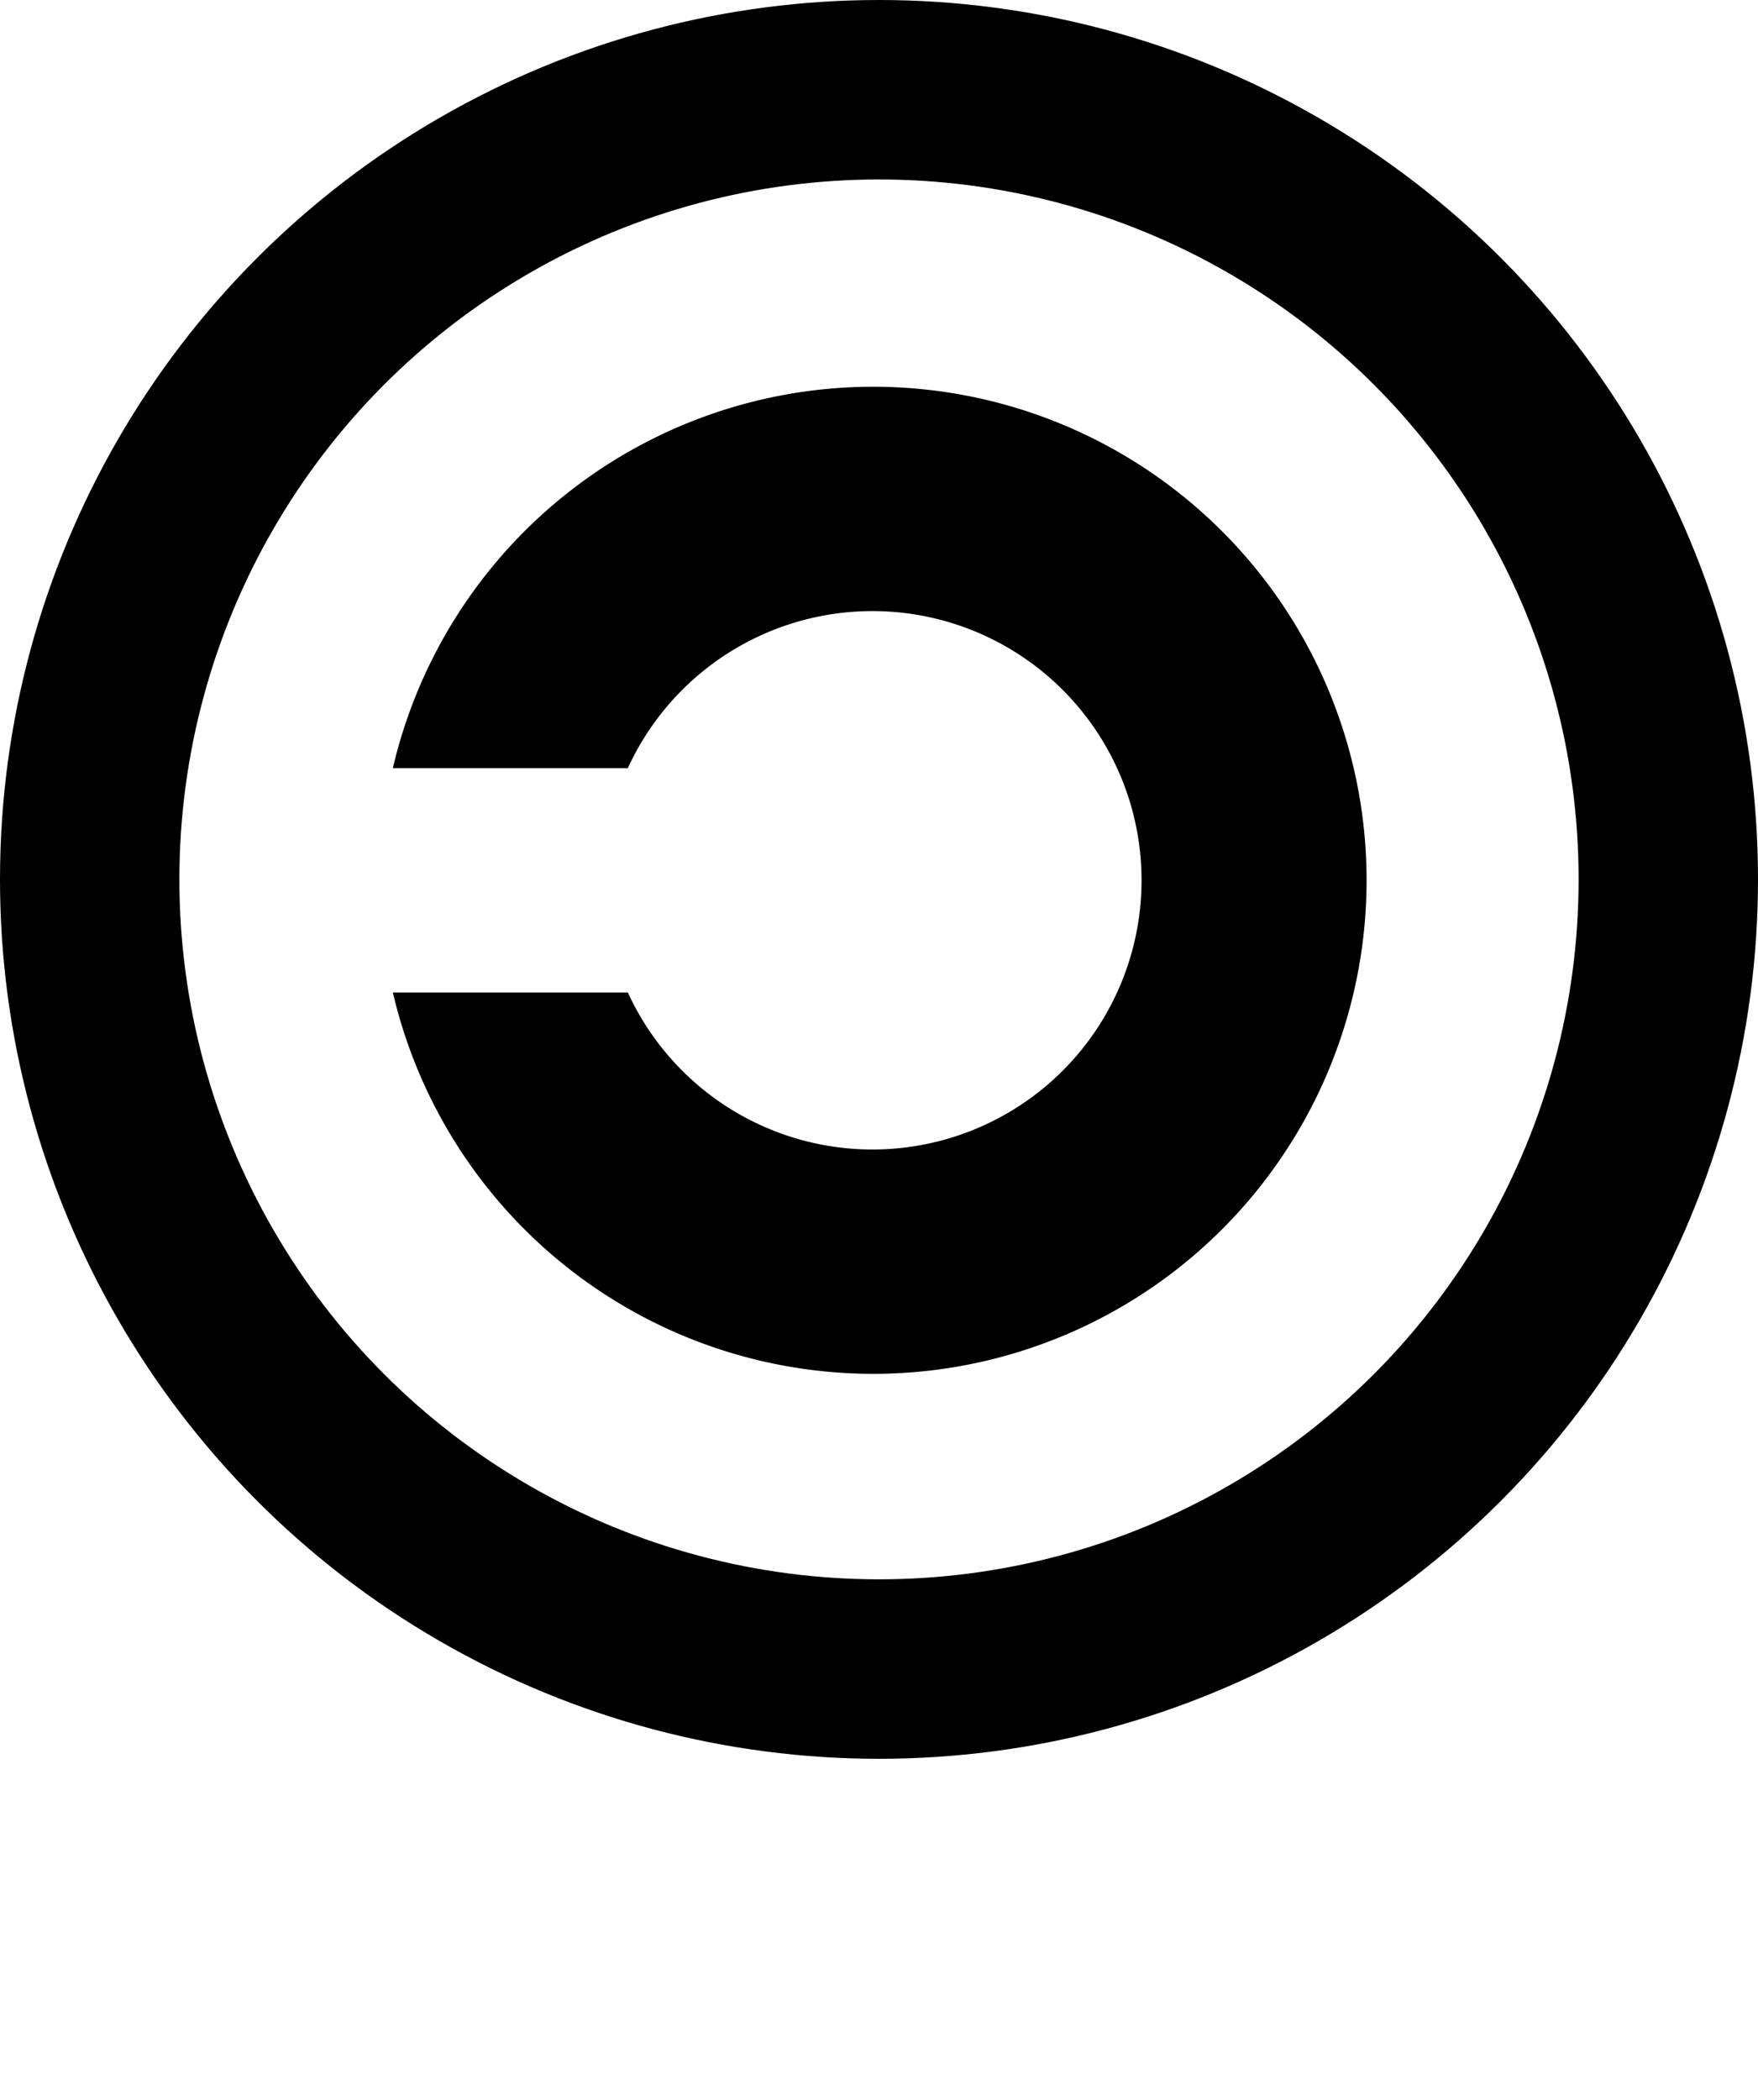<?xml version="1.0" encoding="utf-8"?><svg xmlns="http://www.w3.org/2000/svg" viewBox="0 0 980 1170"><circle cx="490" cy="490" r="440" fill="none" stroke="#000" stroke-width="100"/><path d="M219,428H350a150,150 0 1 1 0,125H219a275,275 0 1 0 0-125z"/>
</svg>
